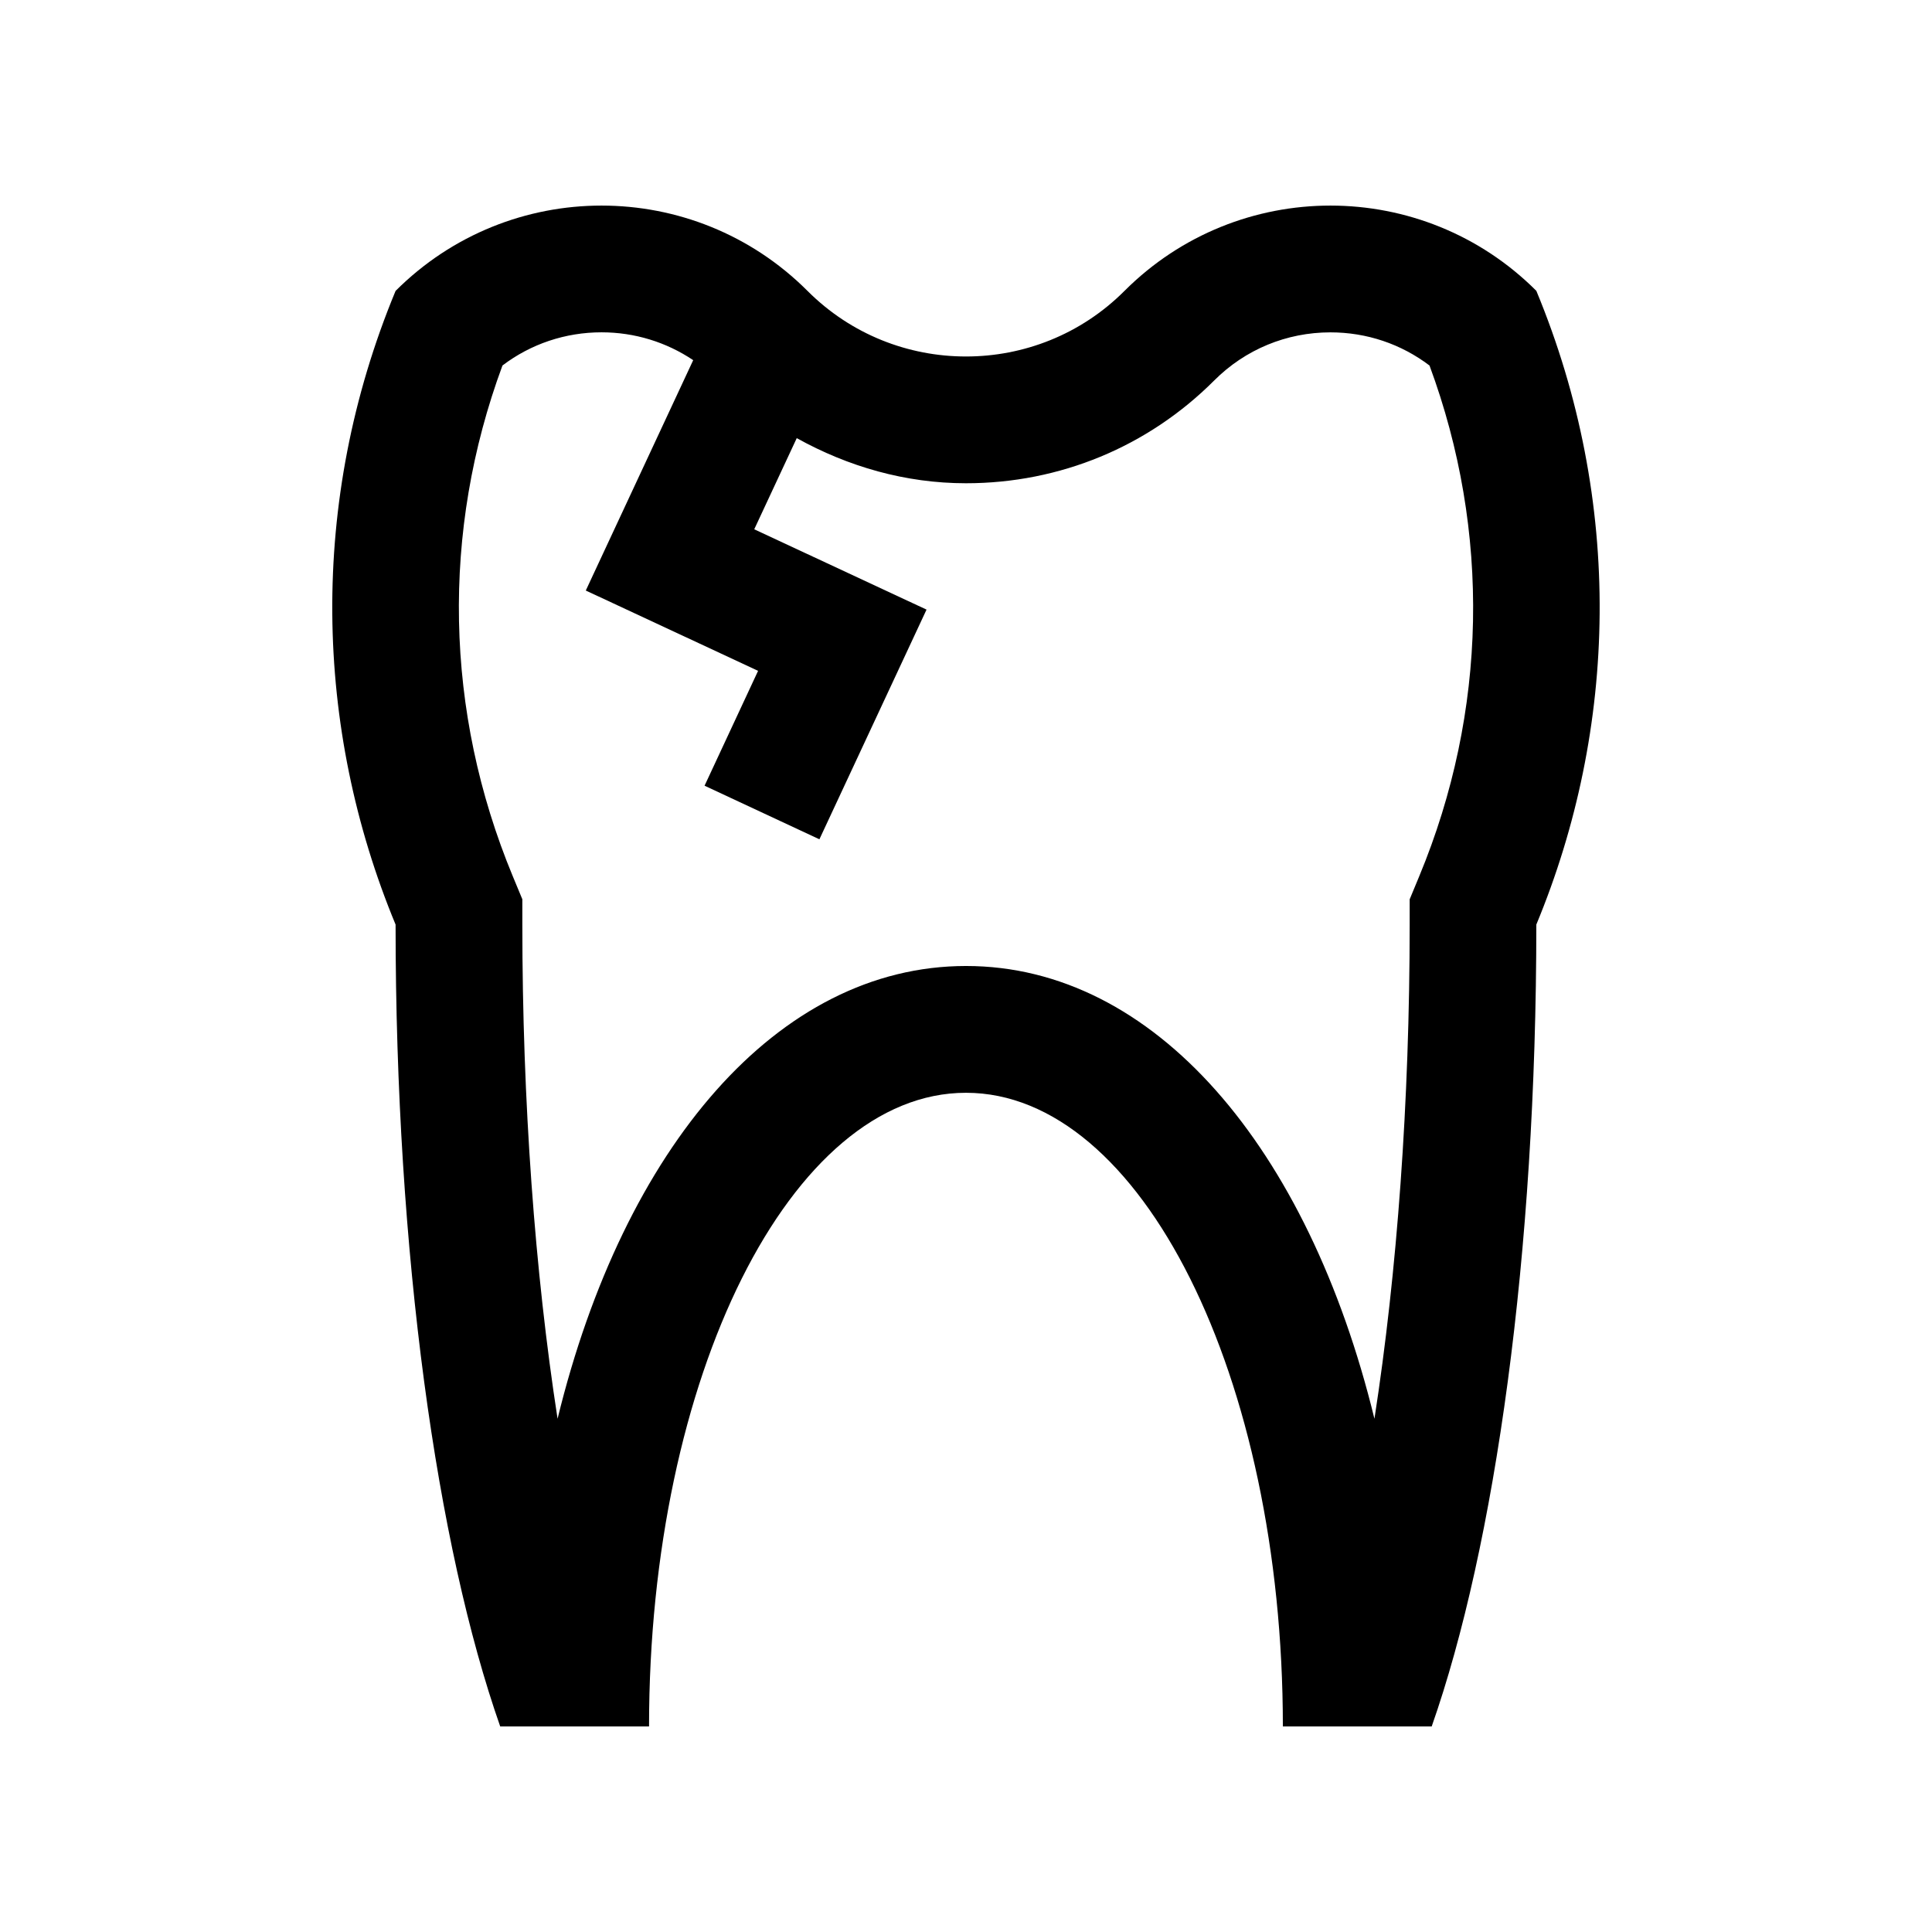 <?xml version="1.0" encoding="UTF-8"?>
<!-- Uploaded to: SVG Repo, www.svgrepo.com, Generator: SVG Repo Mixer Tools -->
<svg fill="#000000" width="800px" height="800px" version="1.1" viewBox="144 144 512 512" xmlns="http://www.w3.org/2000/svg">
 <path d="m551.16 221.09c-30.137-30.145-79.016-30.145-109.16 0-11.598 11.613-26.797 17.383-41.988 17.383h-0.031c-15.191 0-30.391-5.773-41.988-17.383-30.137-30.145-79.016-30.145-109.16 0-23.207 55.953-21.52 116.04 0 167.93 0 87.477 10.953 164.72 27.73 212.51h39.441c0-92.723 37.59-167.93 83.969-167.93h0.031c46.379 0 83.969 75.215 83.969 167.93h39.441c16.777-47.785 27.73-125.03 27.73-212.51 21.527-51.891 23.215-111.98 0.008-167.93zm-31.023 155.07-2.559 6.168v6.691c0 46.934-3.332 92.238-9.336 130.97-17.562-71.973-58.336-119.99-108.23-119.99-49.902 0-90.676 48.02-108.25 119.98-6-38.734-9.336-84.035-9.336-130.97v-6.691l-2.559-6.168c-18.055-43.559-18.973-91.324-2.707-135.29 7.512-5.707 16.668-8.793 26.258-8.793 8.77 0 17.156 2.594 24.289 7.379l-28.465 61.051 45.66 21.281-14.184 30.441 30.434 14.203 28.391-60.871-45.66-21.285 11.266-24.156c13.613 7.559 28.816 11.957 44.84 11.957 24.879 0 48.246-9.68 65.781-27.227 8.219-8.23 19.172-12.762 30.812-12.762 9.609 0 18.73 3.082 26.258 8.793 16.266 43.961 15.367 91.727-2.703 135.29z"/>
</svg>